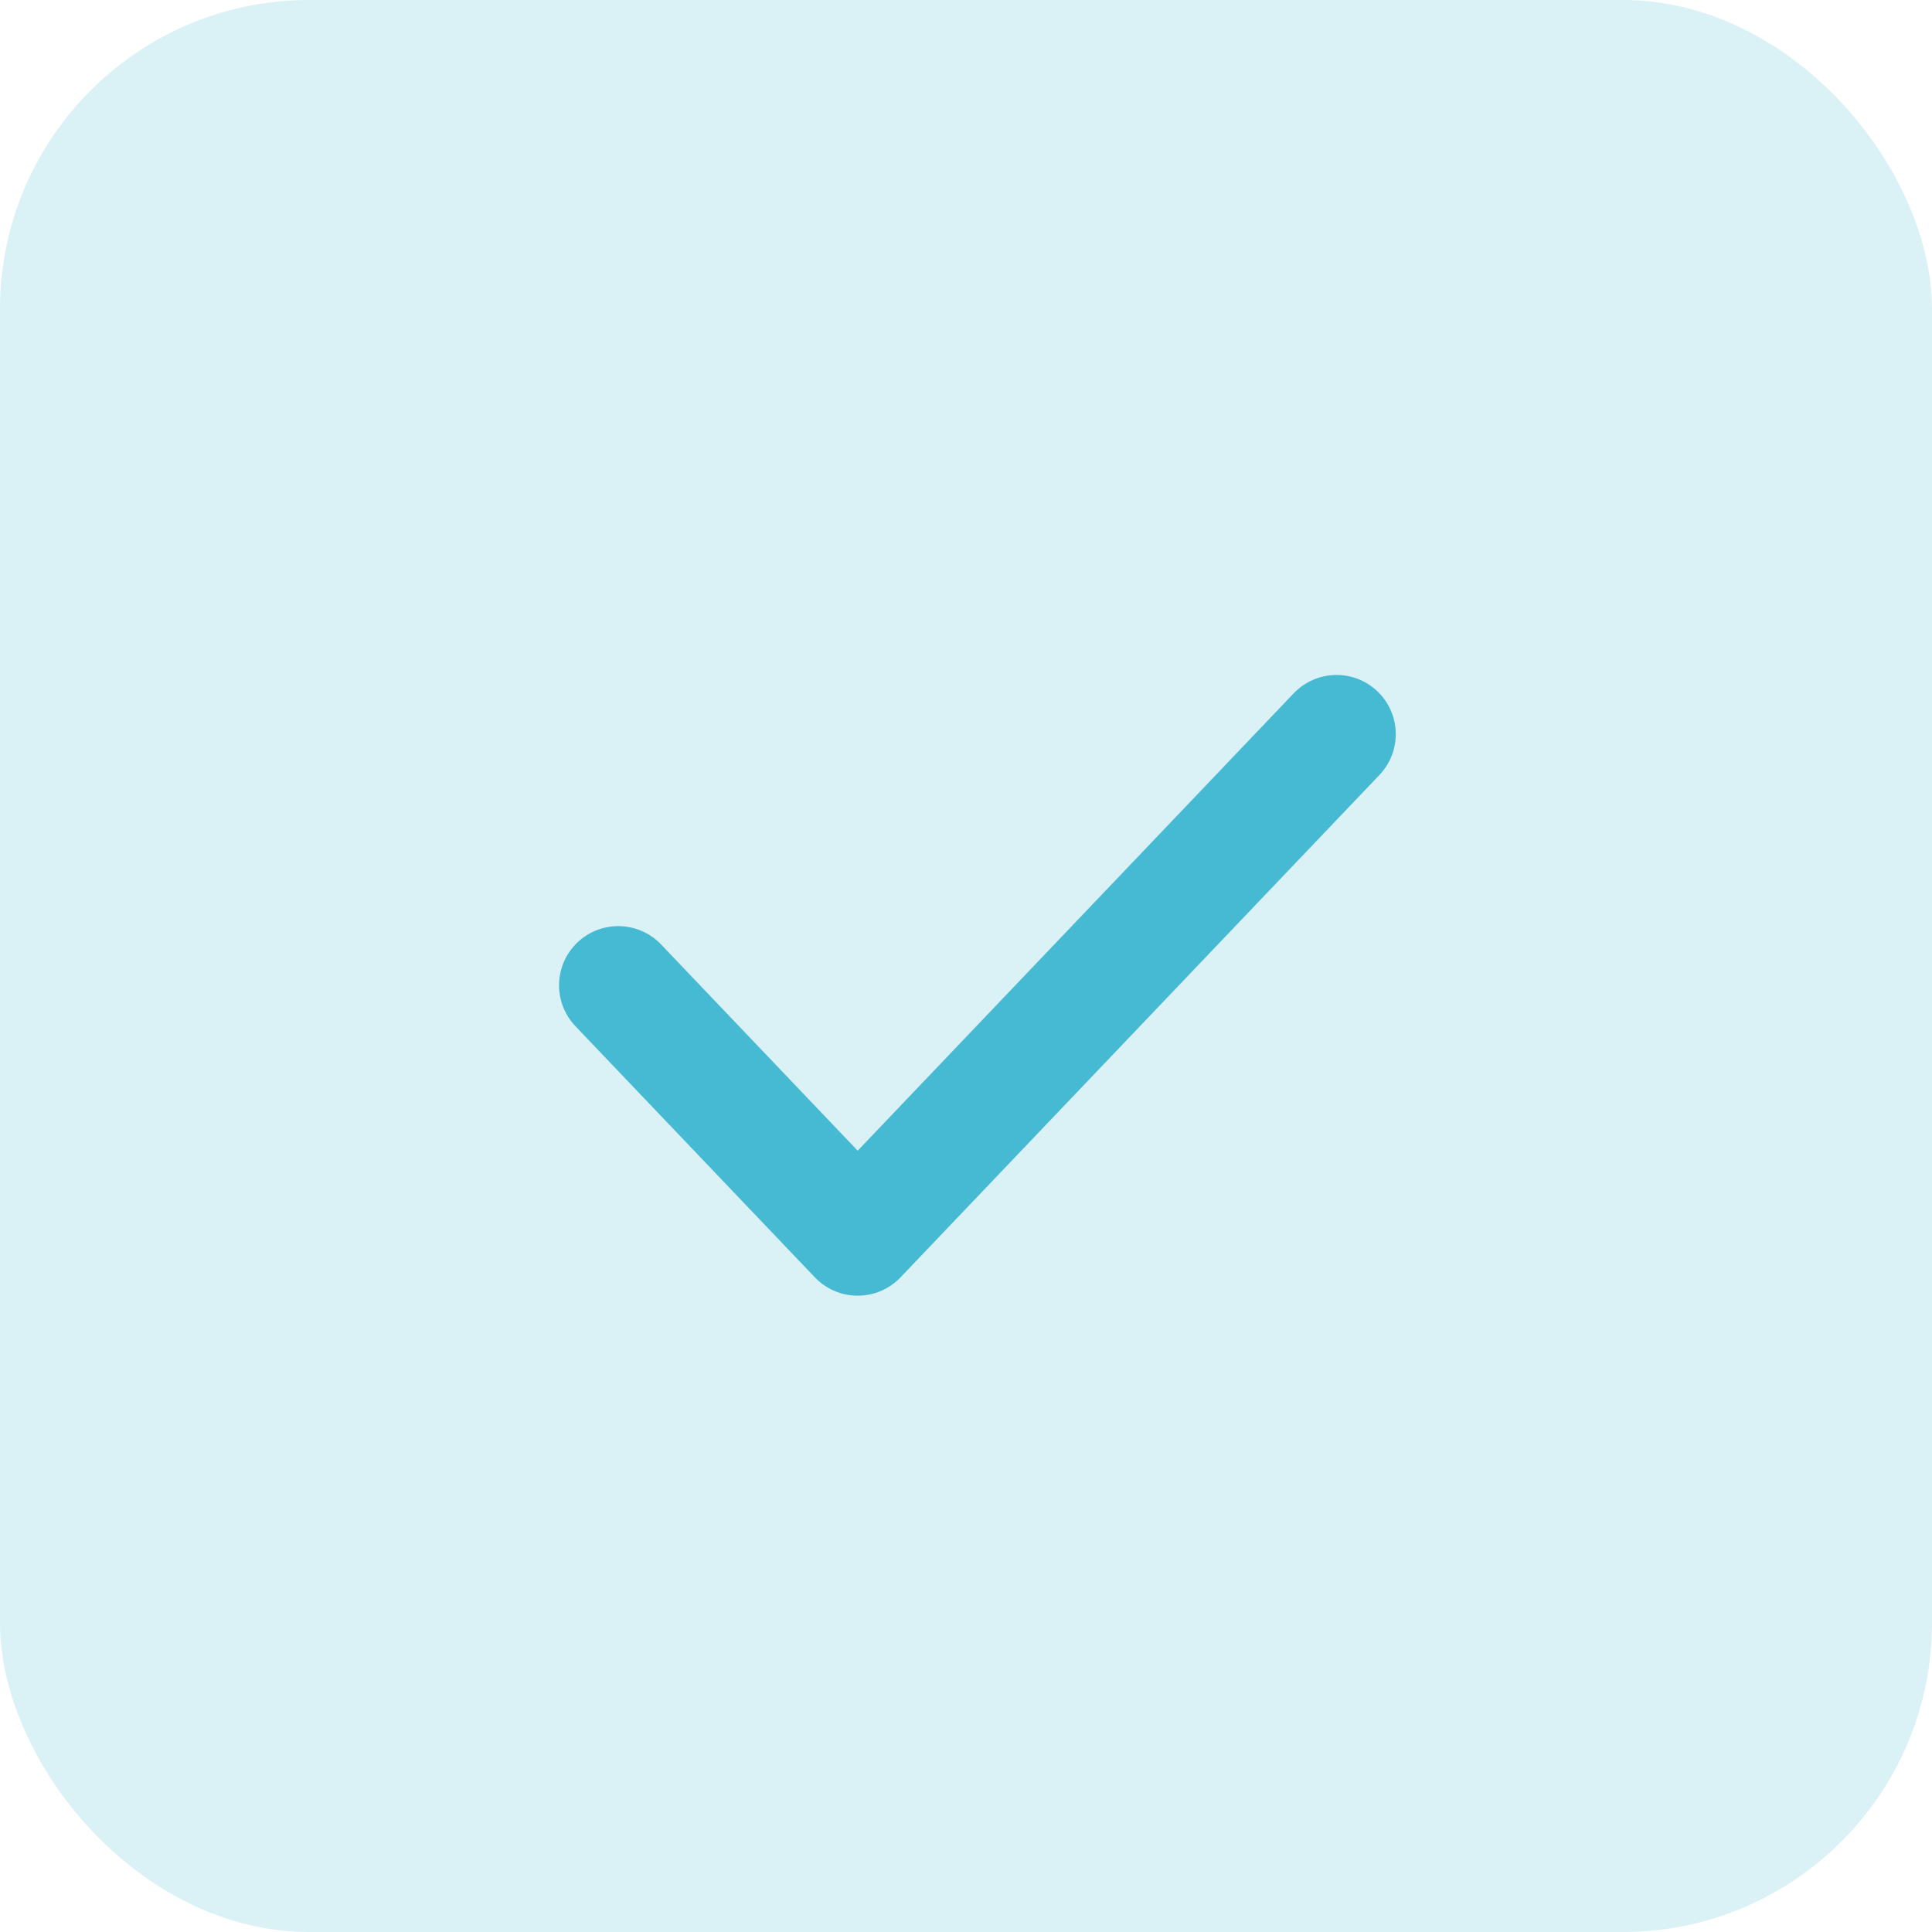 <svg width="50" height="50" viewBox="0 0 50 50" fill="none" xmlns="http://www.w3.org/2000/svg">
<rect width="50" height="50" rx="8" fill="#46B9D3" fill-opacity="0.2"/>
<path d="M16 25.5L22.197 32L34.59 19" stroke="#46B9D3" stroke-width="3.064" stroke-linecap="round" stroke-linejoin="round"/>
</svg>
